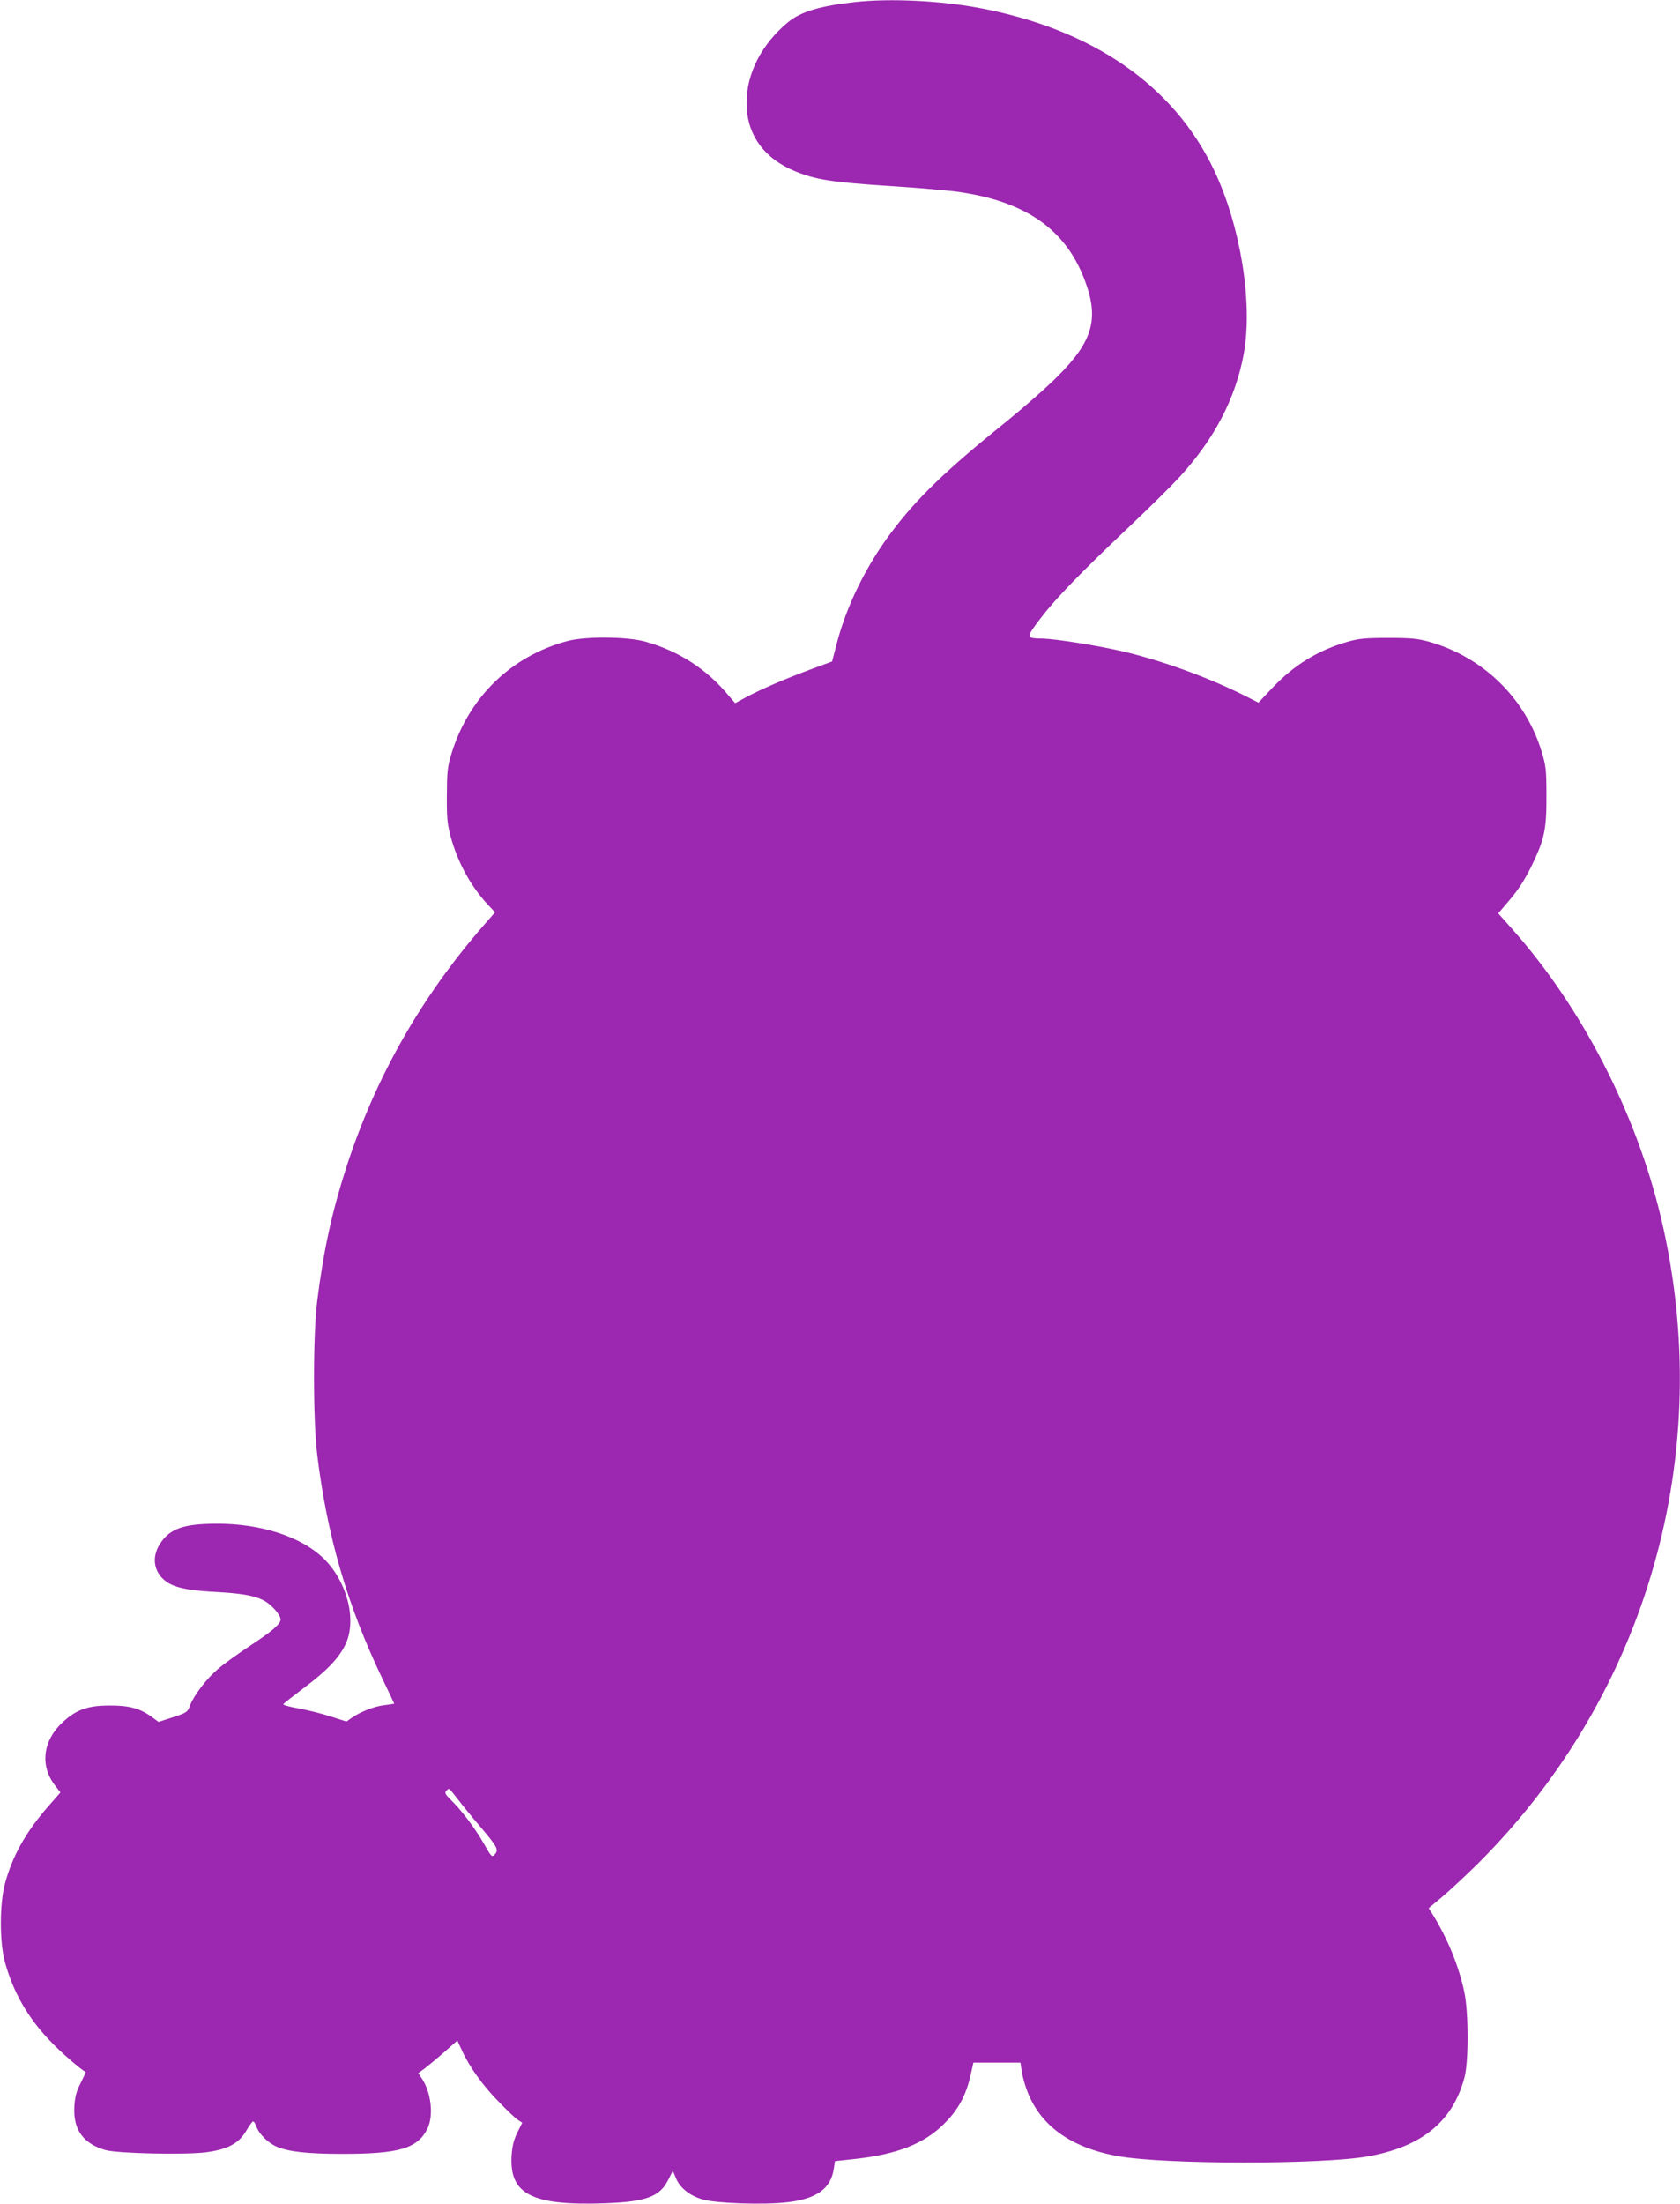 <?xml version="1.0" standalone="no"?>
<!DOCTYPE svg PUBLIC "-//W3C//DTD SVG 20010904//EN"
 "http://www.w3.org/TR/2001/REC-SVG-20010904/DTD/svg10.dtd">
<svg version="1.0" xmlns="http://www.w3.org/2000/svg"
 width="976pt" height="1280pt" viewBox="0 0 976 1280"
 preserveAspectRatio="xMidYMid meet">
<g transform="translate(0,1280) scale(0.1,-0.1)"
fill="#9c27b0" stroke="none">
<path d="M4976 12789 c-207 -22 -324 -56 -398 -118 -154 -127 -242 -300 -241
-471 1 -181 100 -320 283 -395 116 -48 217 -64 545 -85 171 -11 356 -27 413
-36 381 -56 610 -216 721 -504 88 -228 53 -358 -154 -565 -60 -61 -190 -175
-287 -254 -361 -290 -531 -454 -682 -656 -145 -193 -258 -424 -315 -643 l-27
-104 -130 -48 c-146 -54 -292 -117 -376 -163 l-57 -31 -38 44 c-127 153 -285
256 -479 312 -105 31 -351 33 -457 5 -327 -87 -574 -327 -674 -654 -24 -79
-26 -105 -27 -243 -1 -131 3 -168 22 -238 40 -149 116 -288 214 -394 l44 -47
-64 -73 c-366 -420 -631 -885 -800 -1408 -83 -258 -132 -480 -169 -775 -25
-198 -25 -691 0 -895 57 -470 176 -878 378 -1299 38 -79 69 -145 69 -146 0 -1
-26 -5 -57 -9 -58 -6 -141 -39 -192 -75 l-28 -20 -91 29 c-51 17 -134 37 -186
47 -52 9 -93 20 -90 25 3 5 57 47 119 94 132 99 203 172 241 251 70 142 10
373 -131 506 -130 123 -360 197 -611 197 -199 0 -278 -28 -336 -119 -48 -77
-35 -162 35 -215 46 -35 124 -53 268 -61 170 -9 243 -21 300 -50 45 -23 99
-84 99 -111 0 -26 -48 -68 -173 -150 -73 -48 -159 -110 -191 -138 -68 -58
-138 -151 -162 -211 -15 -40 -18 -42 -99 -69 l-84 -27 -41 30 c-68 49 -132 66
-245 65 -125 0 -191 -24 -269 -95 -118 -108 -136 -256 -44 -372 l29 -38 -72
-82 c-129 -148 -207 -287 -250 -447 -32 -119 -32 -338 -1 -454 48 -176 133
-324 262 -459 56 -60 175 -164 208 -182 1 -1 -12 -29 -29 -63 -25 -48 -33 -78
-37 -136 -8 -134 51 -217 181 -254 72 -20 462 -28 583 -13 126 17 189 50 232
121 18 30 36 56 41 58 5 2 13 -10 19 -26 16 -46 68 -98 119 -120 70 -30 181
-42 383 -42 328 0 434 31 492 144 39 76 23 216 -34 298 l-18 27 37 27 c21 16
72 58 114 95 l76 67 27 -58 c43 -95 122 -205 215 -299 47 -49 97 -96 110 -104
l25 -16 -29 -58 c-21 -44 -29 -77 -33 -134 -13 -224 118 -291 543 -276 240 9
319 38 368 138 l26 51 17 -41 c23 -58 82 -105 157 -126 82 -23 356 -32 492
-16 170 20 252 79 269 195 l7 44 112 12 c249 27 407 89 522 205 82 81 126 163
153 279 l17 76 136 0 137 0 7 -45 c3 -25 15 -71 26 -102 73 -214 256 -348 539
-397 275 -48 1176 -48 1444 -1 314 55 494 201 563 455 26 93 25 381 0 500 -32
151 -96 307 -181 446 l-26 41 81 68 c45 38 136 123 203 189 988 983 1388 2390
1066 3751 -145 612 -461 1225 -865 1679 l-81 91 68 80 c47 55 86 115 123 190
78 160 90 216 89 415 0 150 -3 173 -28 255 -94 309 -339 548 -651 637 -68 19
-104 23 -240 23 -134 0 -172 -4 -235 -22 -174 -50 -312 -135 -440 -270 l-79
-84 -79 40 c-213 107 -488 207 -719 260 -140 32 -379 70 -453 72 -102 2 -102
2 -17 115 87 115 232 265 527 544 113 107 240 233 283 280 204 223 326 459
373 717 53 295 -19 739 -171 1061 -235 497 -709 824 -1372 947 -222 41 -509
55 -707 34z m-2314 -10442 c26 -34 82 -103 125 -153 102 -120 112 -138 88
-164 -17 -19 -19 -18 -67 67 -52 90 -131 194 -192 252 -27 27 -33 38 -25 48 6
7 14 13 18 13 3 0 27 -29 53 -63z"/>
</g>
</svg>
